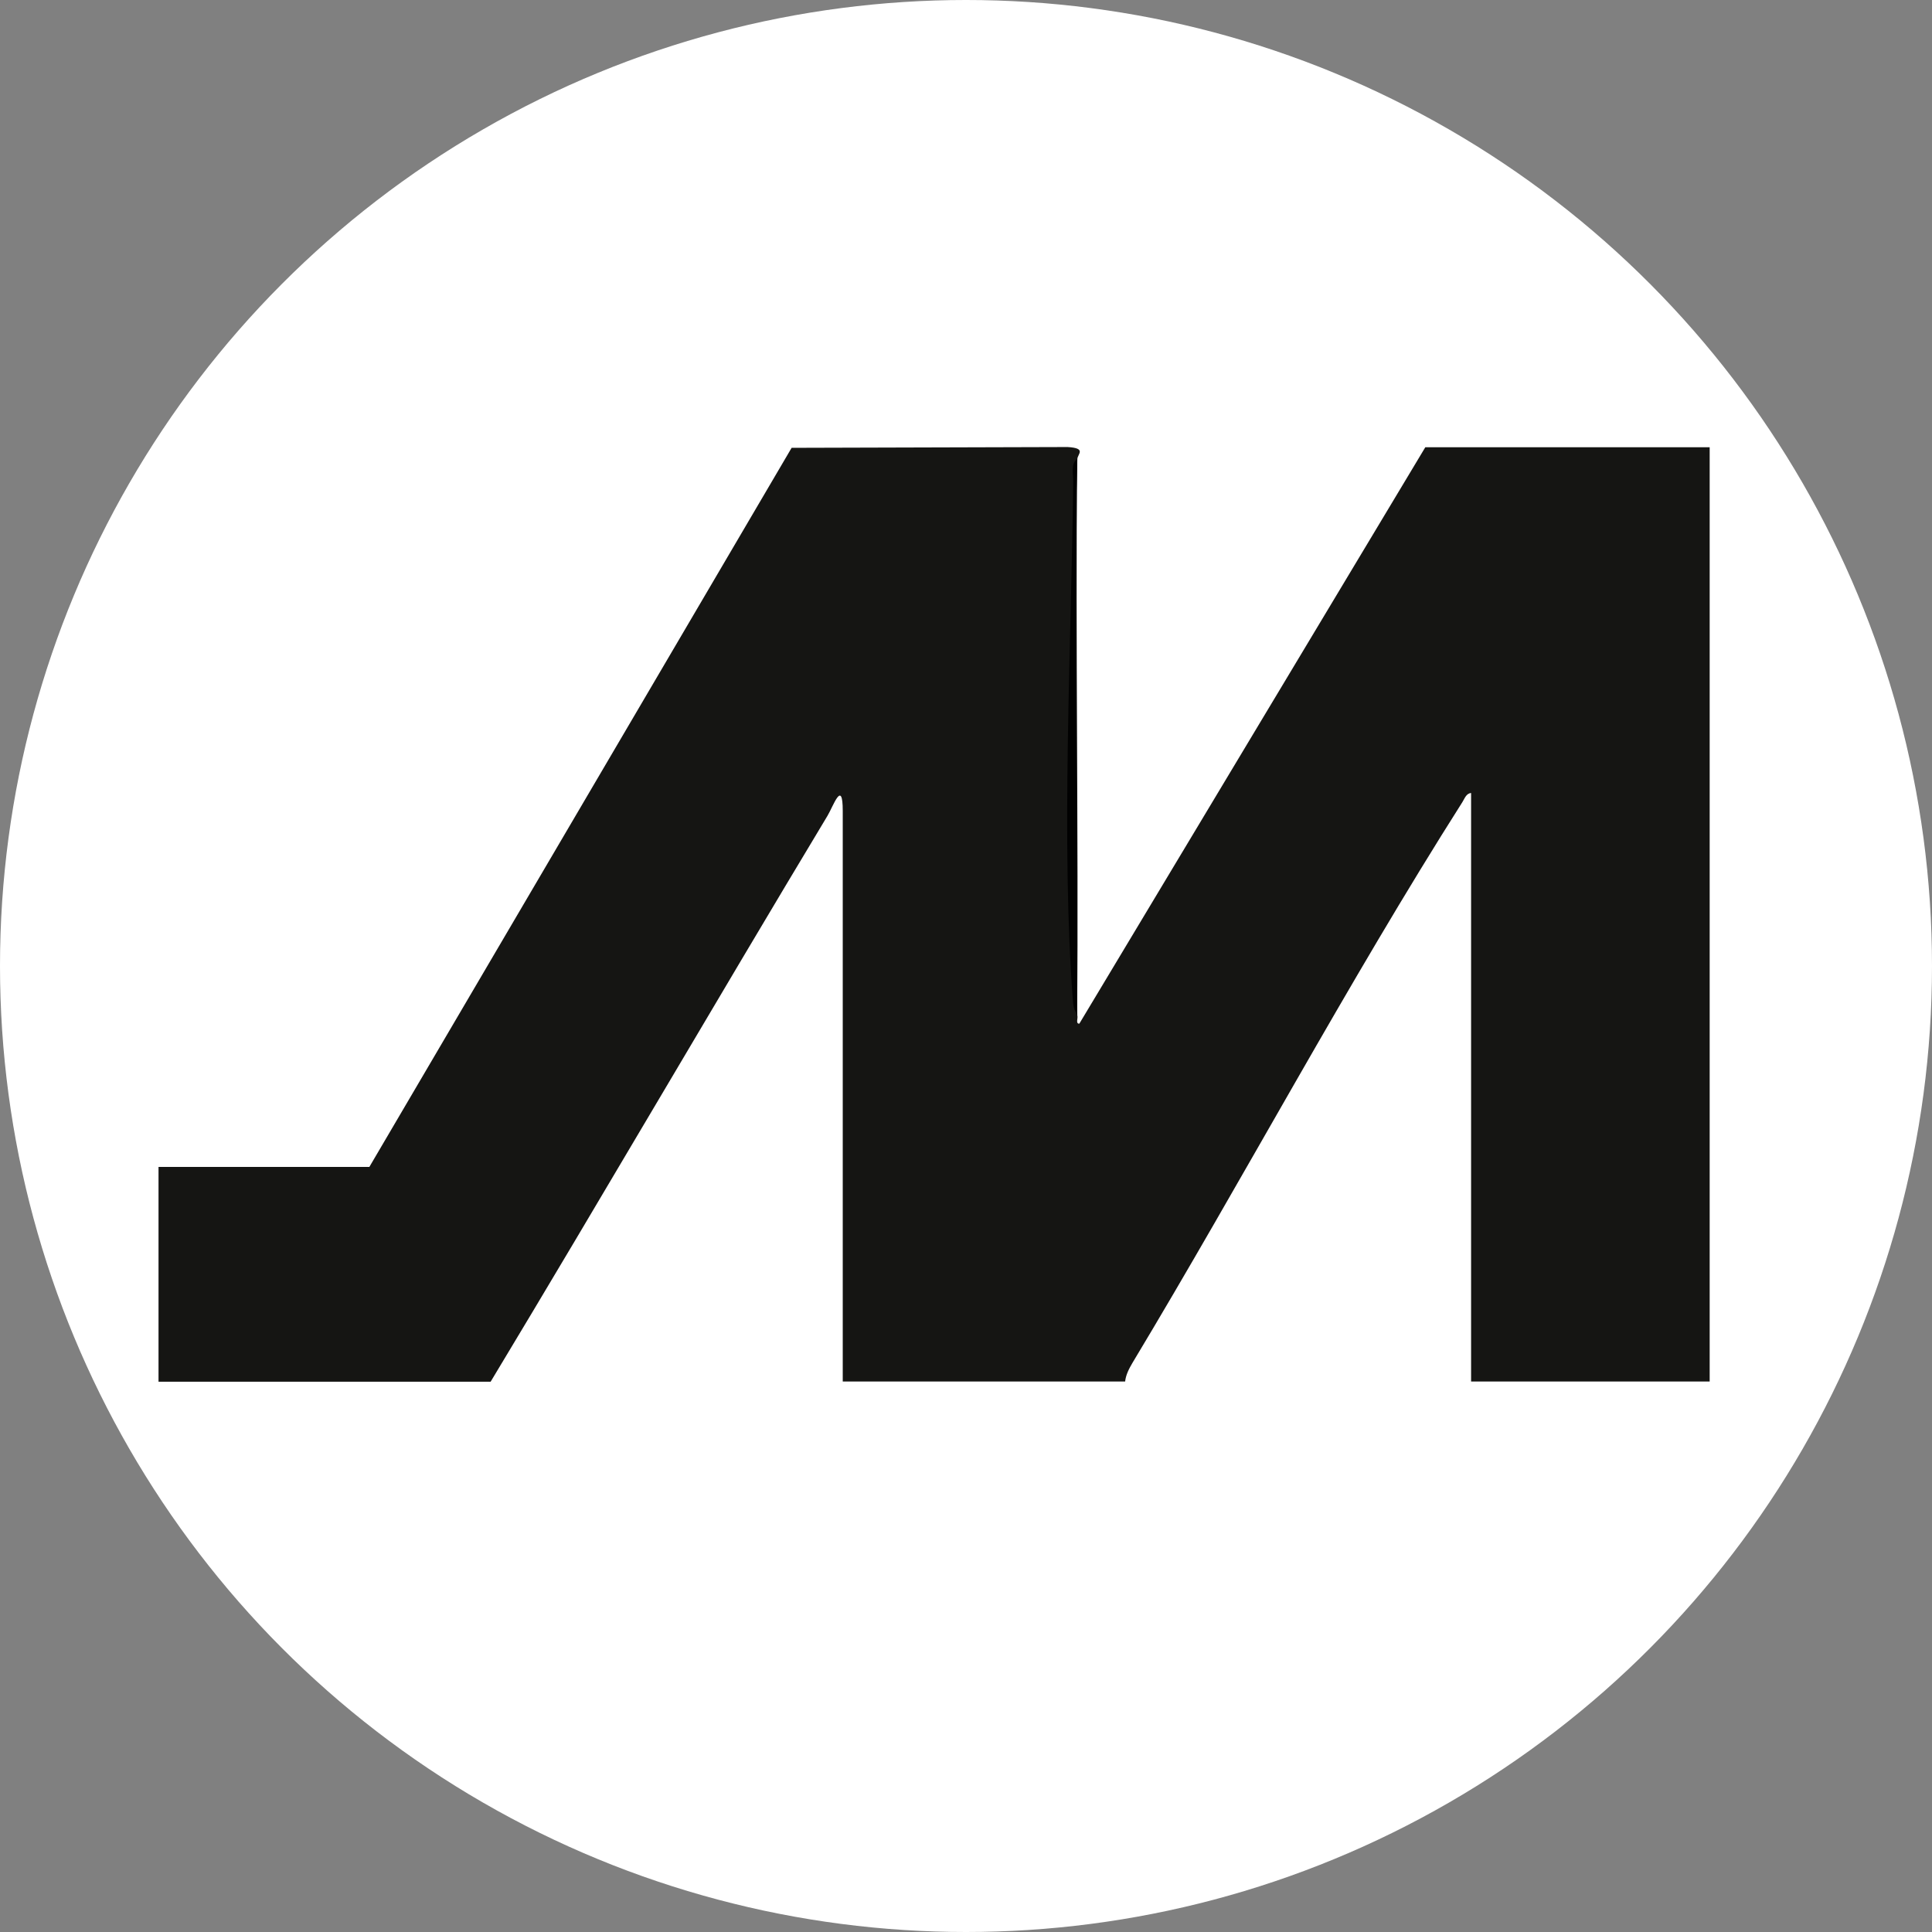 <?xml version="1.0" encoding="UTF-8"?>
<svg id="Layer_2" data-name="Layer 2" xmlns="http://www.w3.org/2000/svg" xmlns:xlink="http://www.w3.org/1999/xlink" viewBox="0 0 97.5 97.5">
  <rect x="0" y="0" width="97.5" height="97.5" fill="#808080" stroke="none"/>
  <defs>
    <style>
      .cls-1 {
        fill: none;
      }

      .cls-2 {
        fill: #010101;
      }

      .cls-3 {
        fill: #151513;
      }

      .cls-4 {
        fill: #fff;
      }

      .cls-5 {
        clip-path: url(#clippath);
      }
    </style>
    <clipPath id="clippath">
      <circle class="cls-1" cx="48.75" cy="48.75" r="48.75"/>
    </clipPath>
  </defs>
  <g id="Layer_12" data-name="Layer 12">
    <g class="cls-5">
      <rect class="cls-1" x="-.86" y="-1.44" width="100" height="100"/>
      <g>
        <rect class="cls-4" x="-.86" y="-1.44" width="100" height="100"/>
        <g>
          <path class="cls-3" d="M54.37,23.17c-.26,9.19-.45,18.85,0,28.09.04.12-.1.41.1.4l17.46-29.09h14.35v47.15h-12.04v-29.7c-.25.02-.33.29-.44.46-5.8,9.13-11.05,18.99-16.65,28.3-.17.29-.33.59-.37.94h-14.25v-28.79c0-1.65-.48-.24-.77.24-5.71,9.49-11.28,19.07-17,28.56H8v-10.84h10.64l21.31-36.29,13.93-.04c.98.06.49.36.49.61Z"/>
          <path class="cls-2" d="M54.37,51.26c-.09-.25-.18-.28-.22-.68-.62-8.02-.08-18.1.01-26.31,0-.34-.13-.89.2-1.1-.09,9.36.07,18.73,0,28.09Z"/>
        </g>
      </g>
    </g>
  </g>
</svg>